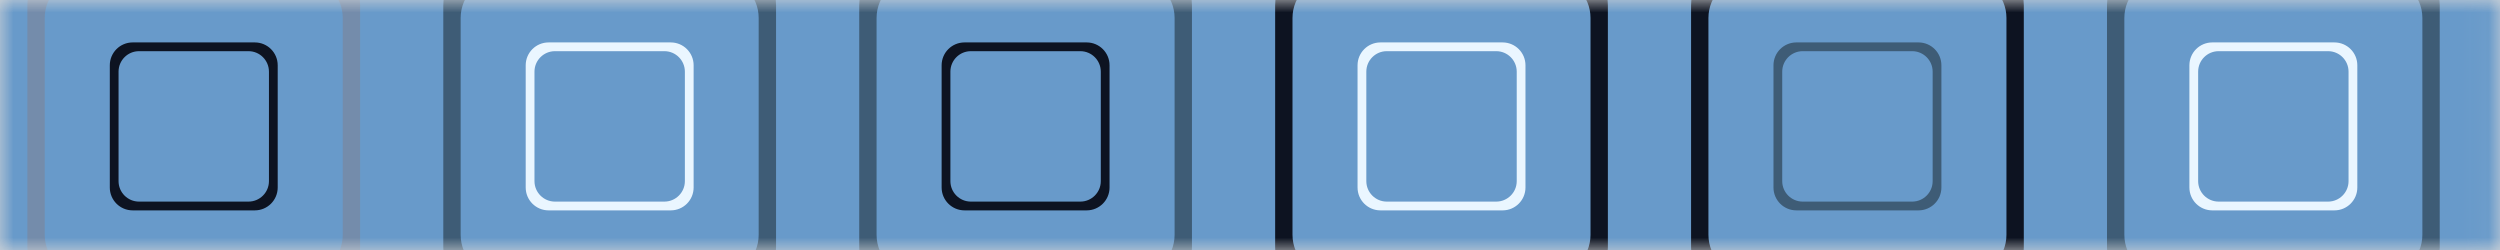 <?xml version="1.0" encoding="UTF-8"?>
<svg width="100px" height="10px" viewBox="0 0 100 10" version="1.1" xmlns="http://www.w3.org/2000/svg" xmlns:xlink="http://www.w3.org/1999/xlink">
    <rect x="0" y="0" width="100" height="10" fill="#333333" stroke="none"/>
    <title>Pattern-Consulting</title>
    <defs>
        <rect id="path-1" x="0.956" y="0" width="100" height="10"></rect>
    </defs>
    <g id="Page-1" stroke="none" stroke-width="1" fill="none" fill-rule="evenodd">
        <g id="Artboard" transform="translate(-21, -60)">
            <g id="Pattern-Consulting" transform="translate(20.044, 60)">
                <mask id="mask-2" fill="white">
                    <use xlink:href="#path-1"></use>
                </mask>
                <use id="Rectangle" fill="#D8D8D8" xlink:href="#path-1"></use>
                <g id="Group-1539" mask="url(#mask-2)">
                    <g transform="translate(-134, -169.679)">
                        <polygon id="Fill-1" fill="#689ACA" points="0.956 266.679 400.956 266.679 400.956 0.679 0.956 0.679"></polygon>
                        <g id="Group-1538" stroke-width="1" fill="none" transform="translate(2.956, 1.679)">
                            <path d="M145.71,177.393 C145.71,178.29 144.983,179.017 144.087,179.017 L135.413,179.017 C134.516,179.017 133.789,178.29 133.789,177.393 L133.789,168.718 C133.789,167.821 134.516,167.094 135.413,167.094 L144.087,167.094 C144.983,167.094 145.71,167.821 145.71,168.718 L145.71,177.393 Z M144.592,166.4 L134.908,166.4 C133.907,166.4 133.095,167.211 133.095,168.213 L133.095,177.899 C133.095,178.9 133.907,179.712 134.908,179.712 L144.592,179.712 C145.593,179.712 146.405,178.9 146.405,177.899 L146.405,168.213 C146.405,167.211 145.593,166.4 144.592,166.4 L144.592,166.4 Z" id="Fill-994" fill="#748CAB"></path>
                            <path d="M142.758,175.245 C142.758,175.697 142.391,176.064 141.939,176.064 L137.561,176.064 C137.109,176.064 136.742,175.697 136.742,175.245 L136.742,170.867 C136.742,170.414 137.109,170.047 137.561,170.047 L141.939,170.047 C142.391,170.047 142.758,170.414 142.758,170.867 L142.758,175.245 Z M142.193,169.697 L137.306,169.697 C136.801,169.697 136.392,170.106 136.392,170.612 L136.392,175.5 C136.392,176.005 136.801,176.415 137.306,176.415 L142.193,176.415 C142.699,176.415 143.108,176.005 143.108,175.5 L143.108,170.612 C143.108,170.106 142.699,169.697 142.193,169.697 L142.193,169.697 Z" id="Fill-996" fill="#0D1321"></path>
                            <path d="M162.347,177.393 C162.347,178.29 161.62,179.017 160.724,179.017 L152.05,179.017 C151.153,179.017 150.426,178.29 150.426,177.393 L150.426,168.718 C150.426,167.821 151.153,167.094 152.05,167.094 L160.724,167.094 C161.62,167.094 162.347,167.821 162.347,168.718 L162.347,177.393 Z M161.229,166.4 L151.545,166.4 C150.544,166.4 149.732,167.211 149.732,168.213 L149.732,177.899 C149.732,178.9 150.544,179.712 151.545,179.712 L161.229,179.712 C162.23,179.712 163.042,178.9 163.042,177.899 L163.042,168.213 C163.042,167.211 162.23,166.4 161.229,166.4 L161.229,166.4 Z" id="Fill-998" fill="#3E5C76"></path>
                            <path d="M159.395,175.245 C159.395,175.697 159.028,176.064 158.575,176.064 L154.198,176.064 C153.746,176.064 153.379,175.697 153.379,175.245 L153.379,170.867 C153.379,170.414 153.746,170.047 154.198,170.047 L158.575,170.047 C159.028,170.047 159.395,170.414 159.395,170.867 L159.395,175.245 Z M158.83,169.697 L153.943,169.697 C153.438,169.697 153.028,170.106 153.028,170.612 L153.028,175.5 C153.028,176.005 153.438,176.415 153.943,176.415 L158.83,176.415 C159.336,176.415 159.745,176.005 159.745,175.5 L159.745,170.612 C159.745,170.106 159.336,169.697 158.83,169.697 L158.83,169.697 Z" id="Fill-1000" fill="#EAF6FF"></path>
                            <path d="M178.984,177.393 C178.984,178.29 178.257,179.017 177.361,179.017 L168.687,179.017 C167.79,179.017 167.063,178.29 167.063,177.393 L167.063,168.718 C167.063,167.821 167.79,167.094 168.687,167.094 L177.361,167.094 C178.257,167.094 178.984,167.821 178.984,168.718 L178.984,177.393 Z M177.866,166.4 L168.182,166.4 C167.181,166.4 166.369,167.211 166.369,168.213 L166.369,177.899 C166.369,178.9 167.181,179.712 168.182,179.712 L177.866,179.712 C178.867,179.712 179.678,178.9 179.678,177.899 L179.678,168.213 C179.678,167.211 178.867,166.4 177.866,166.4 L177.866,166.4 Z" id="Fill-1002" fill="#3E5C76"></path>
                            <path d="M176.032,175.245 C176.032,175.697 175.665,176.064 175.212,176.064 L170.835,176.064 C170.382,176.064 170.016,175.697 170.016,175.245 L170.016,170.867 C170.016,170.414 170.382,170.047 170.835,170.047 L175.212,170.047 C175.665,170.047 176.032,170.414 176.032,170.867 L176.032,175.245 Z M175.467,169.697 L170.58,169.697 C170.075,169.697 169.665,170.106 169.665,170.612 L169.665,175.5 C169.665,176.005 170.075,176.415 170.58,176.415 L175.467,176.415 C175.972,176.415 176.382,176.005 176.382,175.5 L176.382,170.612 C176.382,170.106 175.972,169.697 175.467,169.697 L175.467,169.697 Z" id="Fill-1004" fill="#0D1321"></path>
                            <path d="M195.621,177.393 C195.621,178.29 194.894,179.017 193.998,179.017 L185.324,179.017 C184.427,179.017 183.7,178.29 183.7,177.393 L183.7,168.718 C183.7,167.821 184.427,167.094 185.324,167.094 L193.998,167.094 C194.894,167.094 195.621,167.821 195.621,168.718 L195.621,177.393 Z M194.503,166.4 L184.819,166.4 C183.817,166.4 183.006,167.211 183.006,168.213 L183.006,177.899 C183.006,178.9 183.817,179.712 184.819,179.712 L194.503,179.712 C195.504,179.712 196.315,178.9 196.315,177.899 L196.315,168.213 C196.315,167.211 195.504,166.4 194.503,166.4 L194.503,166.4 Z" id="Fill-1006" fill="#0D1321"></path>
                            <path d="M192.669,175.245 C192.669,175.697 192.302,176.064 191.849,176.064 L187.472,176.064 C187.019,176.064 186.653,175.697 186.653,175.245 L186.653,170.867 C186.653,170.414 187.019,170.047 187.472,170.047 L191.849,170.047 C192.302,170.047 192.669,170.414 192.669,170.867 L192.669,175.245 Z M192.104,169.697 L187.217,169.697 C186.712,169.697 186.302,170.106 186.302,170.612 L186.302,175.5 C186.302,176.005 186.712,176.415 187.217,176.415 L192.104,176.415 C192.609,176.415 193.019,176.005 193.019,175.5 L193.019,170.612 C193.019,170.106 192.609,169.697 192.104,169.697 L192.104,169.697 Z" id="Fill-1008" fill="#EAF6FF"></path>
                            <path d="M212.258,177.393 C212.258,178.29 211.531,179.017 210.634,179.017 L201.961,179.017 C201.064,179.017 200.337,178.29 200.337,177.393 L200.337,168.718 C200.337,167.821 201.064,167.094 201.961,167.094 L210.634,167.094 C211.531,167.094 212.258,167.821 212.258,168.718 L212.258,177.393 Z M211.139,166.4 L201.455,166.4 C200.454,166.4 199.643,167.211 199.643,168.213 L199.643,177.899 C199.643,178.9 200.454,179.712 201.455,179.712 L211.139,179.712 C212.141,179.712 212.952,178.9 212.952,177.899 L212.952,168.213 C212.952,167.211 212.141,166.4 211.139,166.4 L211.139,166.4 Z" id="Fill-1010" fill="#0D1321"></path>
                            <path d="M209.306,175.245 C209.306,175.697 208.939,176.064 208.486,176.064 L204.109,176.064 C203.656,176.064 203.289,175.697 203.289,175.245 L203.289,170.867 C203.289,170.414 203.656,170.047 204.109,170.047 L208.486,170.047 C208.939,170.047 209.306,170.414 209.306,170.867 L209.306,175.245 Z M208.741,169.697 L203.854,169.697 C203.349,169.697 202.939,170.106 202.939,170.612 L202.939,175.5 C202.939,176.005 203.349,176.415 203.854,176.415 L208.741,176.415 C209.246,176.415 209.656,176.005 209.656,175.5 L209.656,170.612 C209.656,170.106 209.246,169.697 208.741,169.697 L208.741,169.697 Z" id="Fill-1012" fill="#3E5C76"></path>
                            <path d="M228.895,177.393 C228.895,178.29 228.168,179.017 227.271,179.017 L218.597,179.017 C217.701,179.017 216.974,178.29 216.974,177.393 L216.974,168.718 C216.974,167.821 217.701,167.094 218.597,167.094 L227.271,167.094 C228.168,167.094 228.895,167.821 228.895,168.718 L228.895,177.393 Z M227.776,166.4 L218.092,166.4 C217.091,166.4 216.28,167.211 216.28,168.213 L216.28,177.899 C216.28,178.9 217.091,179.712 218.092,179.712 L227.776,179.712 C228.777,179.712 229.589,178.9 229.589,177.899 L229.589,168.213 C229.589,167.211 228.777,166.4 227.776,166.4 L227.776,166.4 Z" id="Fill-1014" fill="#3E5C76"></path>
                            <path d="M225.942,175.245 C225.942,175.697 225.576,176.064 225.123,176.064 L220.746,176.064 C220.293,176.064 219.926,175.697 219.926,175.245 L219.926,170.867 C219.926,170.414 220.293,170.047 220.746,170.047 L225.123,170.047 C225.576,170.047 225.942,170.414 225.942,170.867 L225.942,175.245 Z M225.378,169.697 L220.491,169.697 C219.986,169.697 219.576,170.106 219.576,170.612 L219.576,175.5 C219.576,176.005 219.986,176.415 220.491,176.415 L225.378,176.415 C225.883,176.415 226.293,176.005 226.293,175.5 L226.293,170.612 C226.293,170.106 225.883,169.697 225.378,169.697 L225.378,169.697 Z" id="Fill-1016" fill="#EAF6FF"></path>
                        </g>
                    </g>
                </g>
            </g>
        </g>
    </g>
</svg>